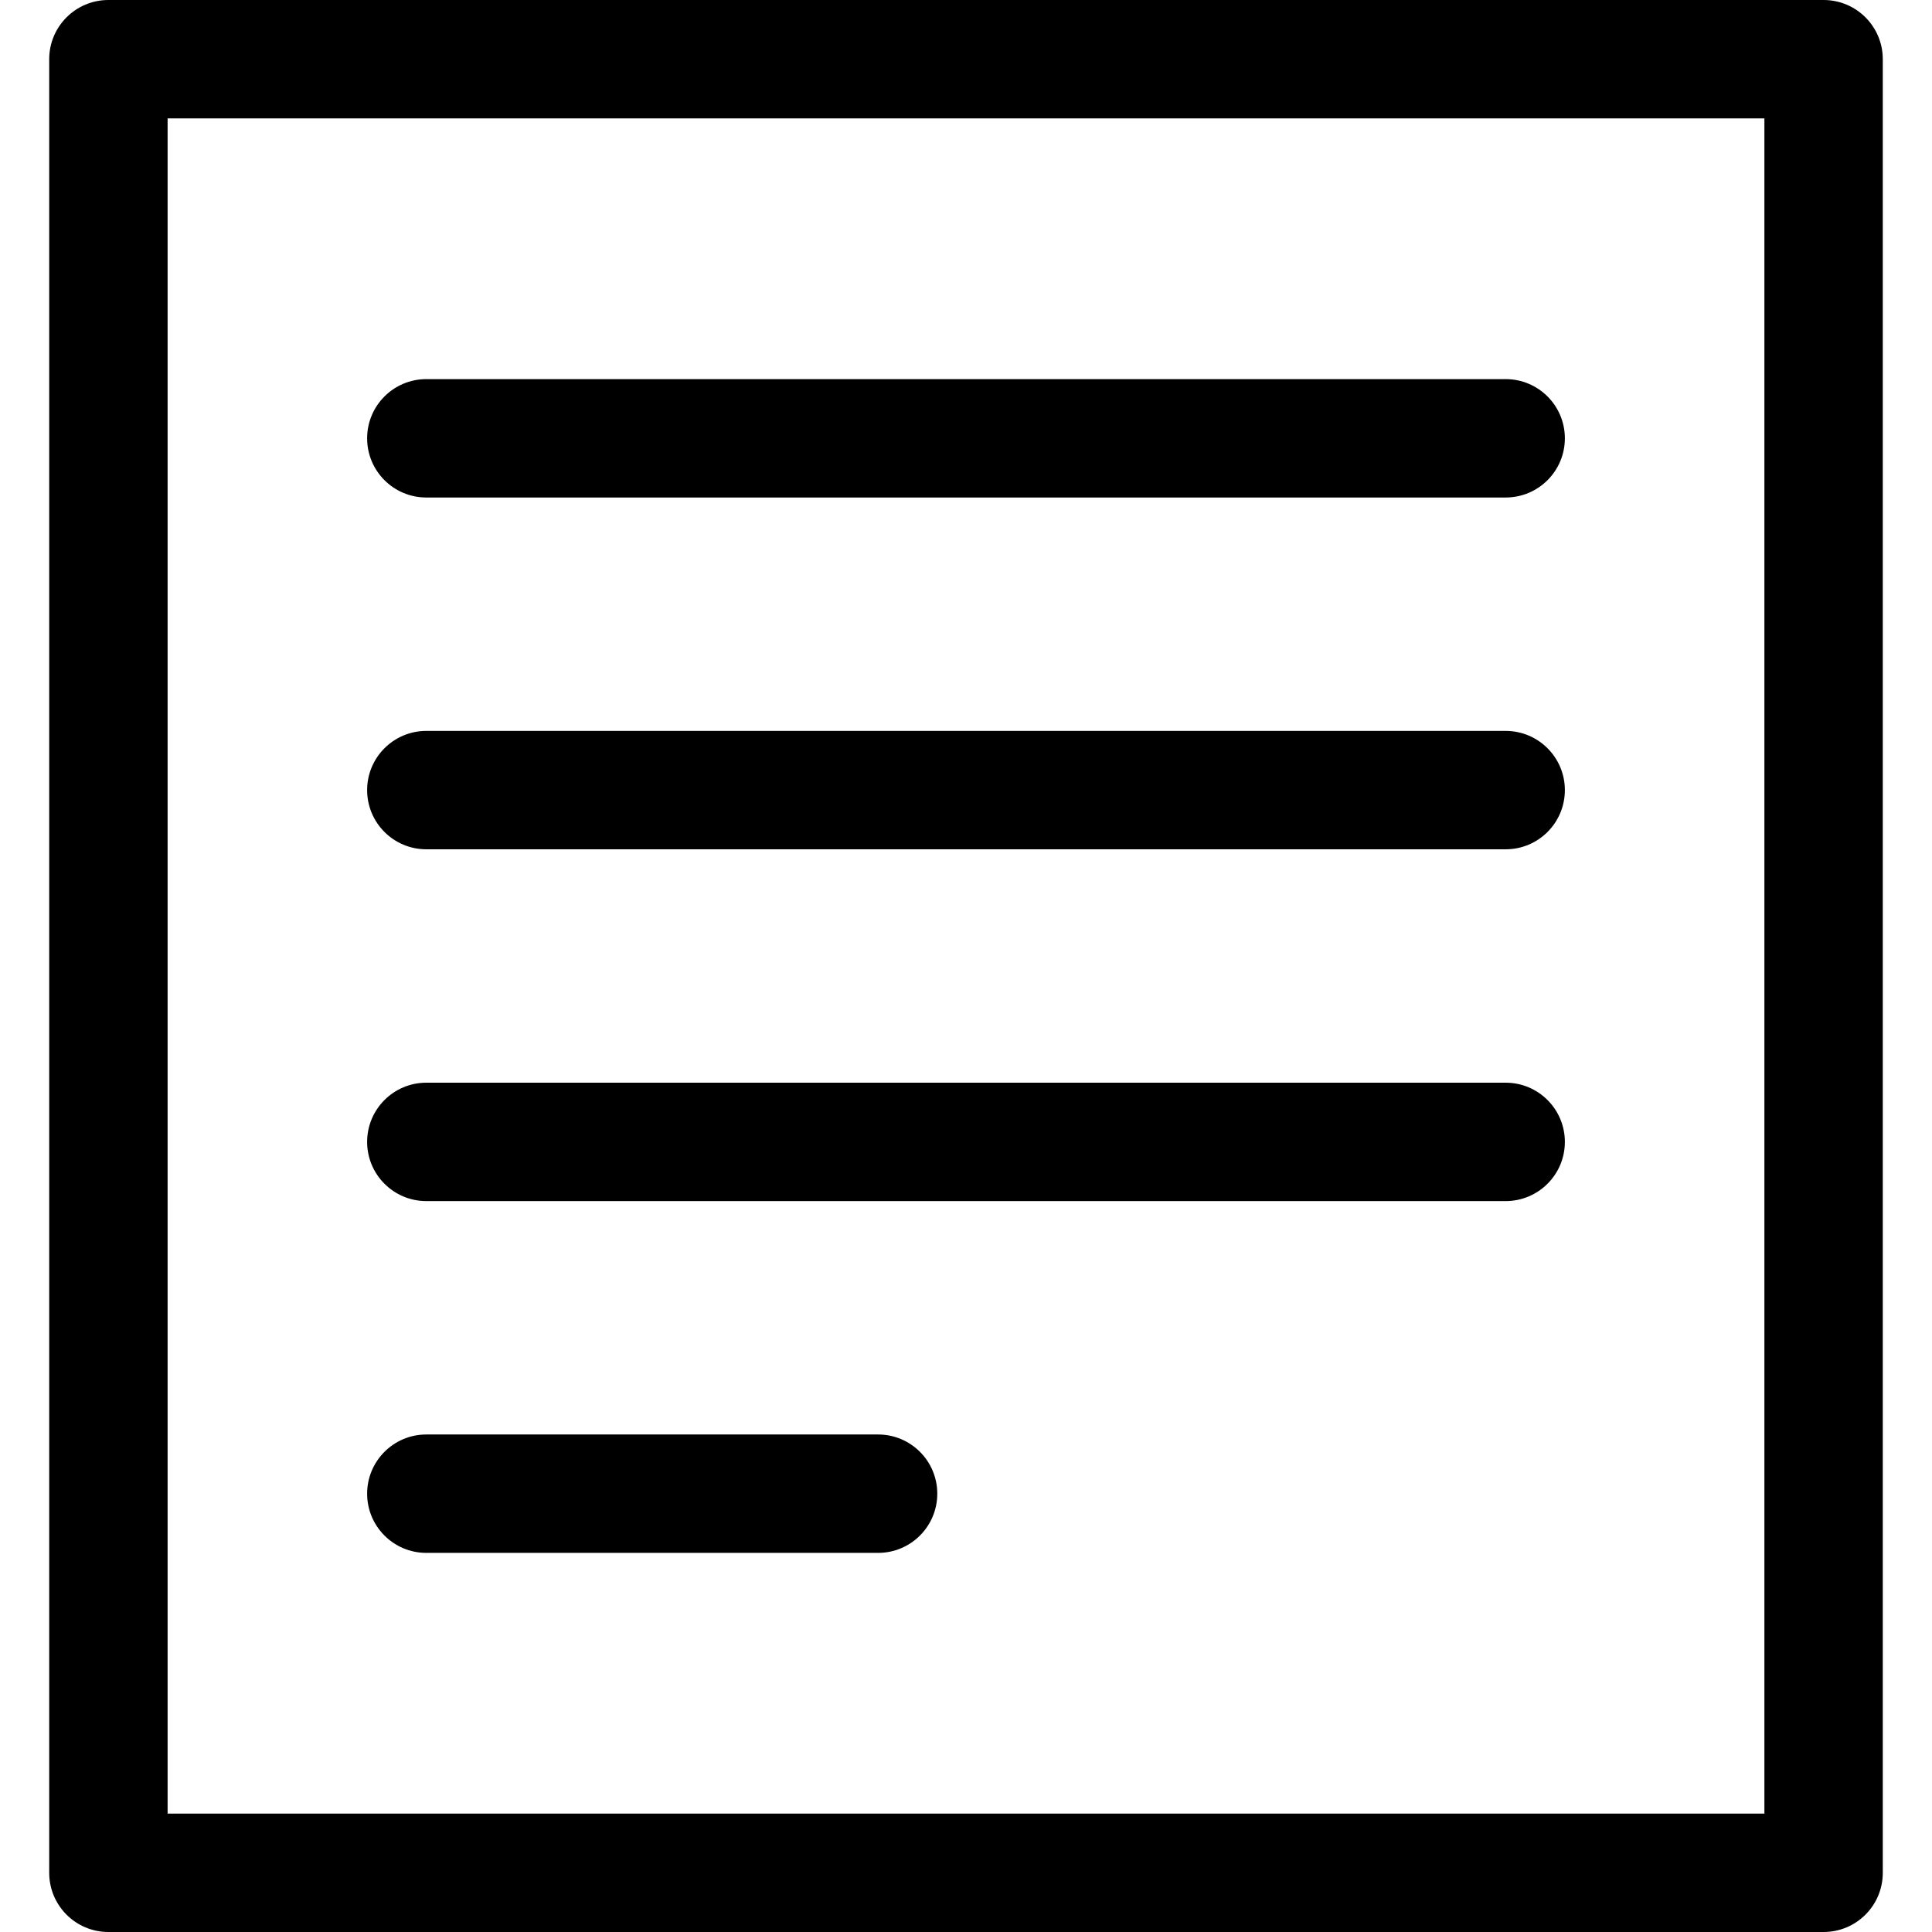<?xml version="1.0" encoding="iso-8859-1"?>
<!-- Uploaded to: SVG Repo, www.svgrepo.com, Generator: SVG Repo Mixer Tools -->
<svg fill="#000000" height="800px" width="800px" version="1.1" id="Capa_1" xmlns="http://www.w3.org/2000/svg" xmlns:xlink="http://www.w3.org/1999/xlink" 
	 viewBox="0 0 612 612" xml:space="preserve">
<g>
	<g>
		<g>
			<g>
				<path d="M577.661,612H34.339c-10.358,0-18.751-8.396-18.751-18.751V18.751C15.588,8.396,23.98,0,34.339,0h543.322
					c10.355,0,18.751,8.396,18.751,18.751v574.497C596.412,603.604,588.016,612,577.661,612z M53.09,574.497h505.82V37.502H53.09
					V574.497z"/>
			</g>
			<g>
				<path d="M476.951,157.596H135.047c-10.355,0-18.751-8.393-18.751-18.751c0-10.355,8.396-18.751,18.751-18.751h341.905
					c10.355,0,18.751,8.396,18.751,18.751C495.702,149.204,487.307,157.596,476.951,157.596z"/>
			</g>
			<g>
				<path d="M476.951,269.033H135.047c-10.355,0-18.751-8.393-18.751-18.751c0-10.355,8.396-18.751,18.751-18.751h341.905
					c10.355,0,18.751,8.396,18.751,18.751C495.702,260.641,487.307,269.033,476.951,269.033z"/>
			</g>
			<g>
				<path d="M476.951,380.469H135.047c-10.355,0-18.751-8.393-18.751-18.751c0-10.355,8.396-18.751,18.751-18.751h341.905
					c10.355,0,18.751,8.396,18.751,18.751C495.702,372.076,487.307,380.469,476.951,380.469z"/>
			</g>
			<g>
				<path d="M278.154,491.906H135.047c-10.355,0-18.751-8.394-18.751-18.751c0-10.355,8.396-18.751,18.751-18.751h143.106
					c10.355,0,18.751,8.396,18.751,18.751C296.905,483.512,288.509,491.906,278.154,491.906z"/>
			</g>
		</g>
	</g>
</g>
</svg>